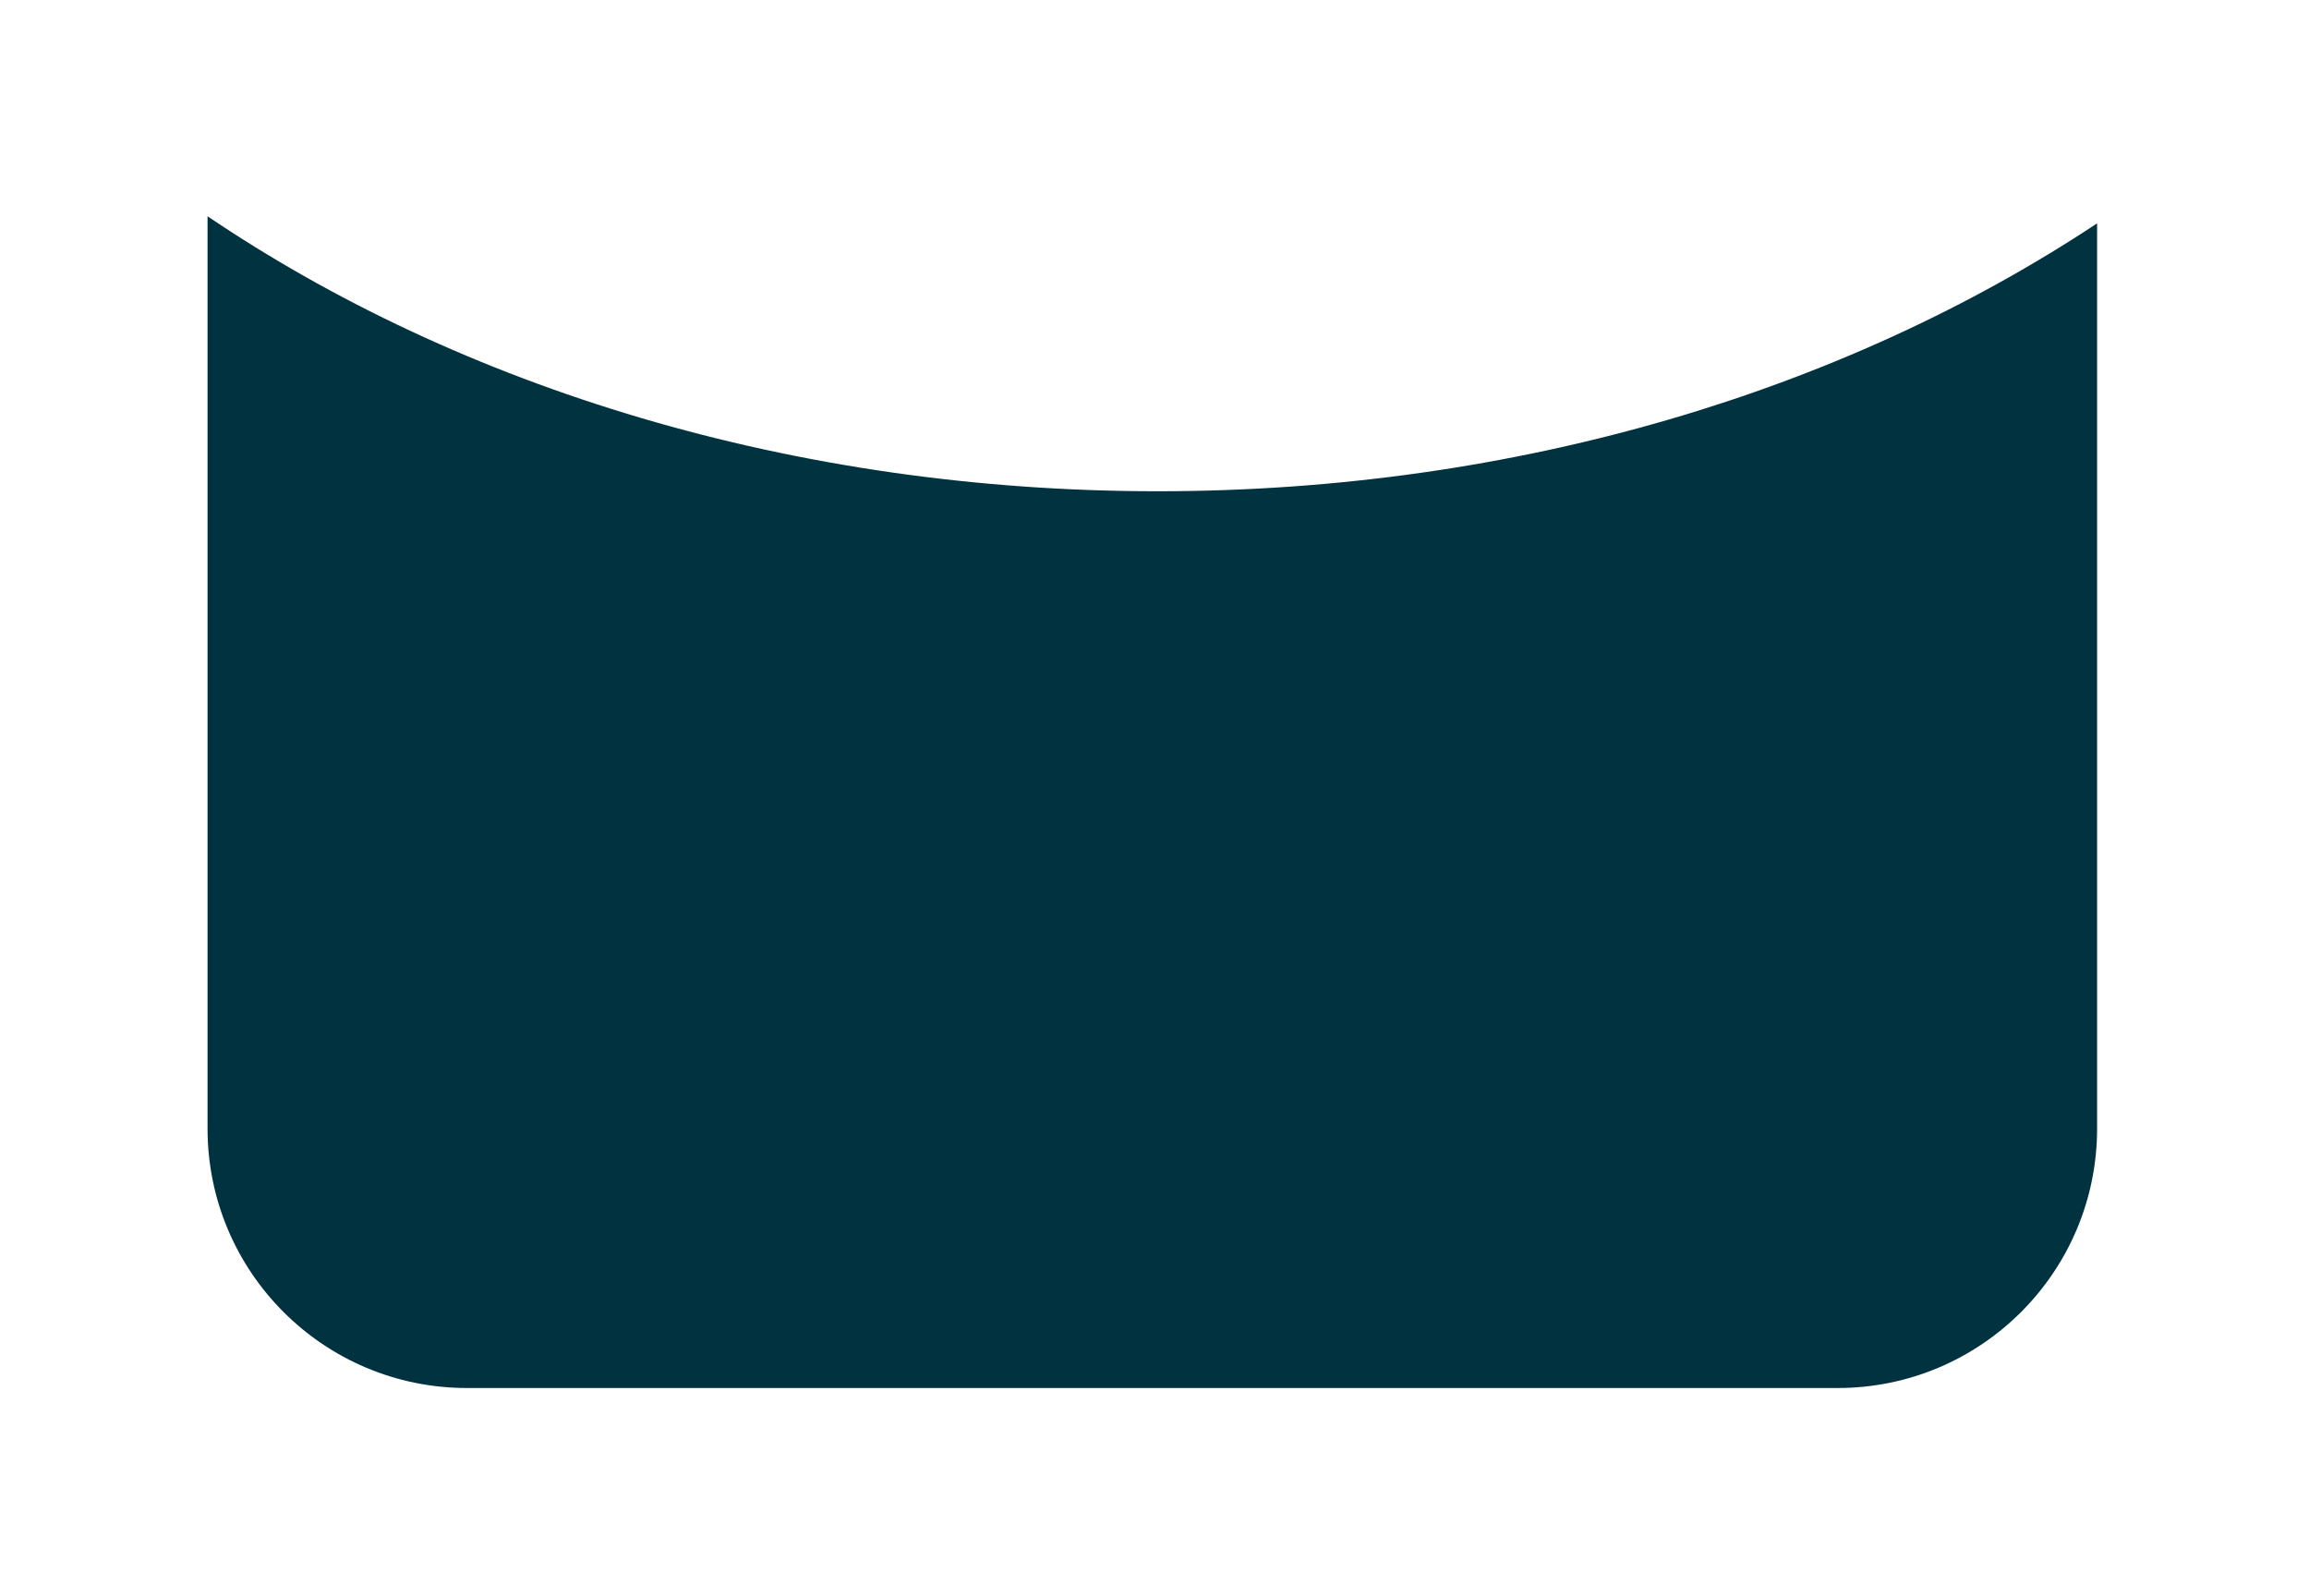 <svg width="178" height="123" viewBox="0 0 178 123" fill="none" xmlns="http://www.w3.org/2000/svg">
<g id="Subtract" filter="url(#filter0_d_364_15652)">
<path fill-rule="evenodd" clip-rule="evenodd" d="M161.664 17.217C142.254 30.084 116.934 37.87 89.239 37.87C61.155 37.87 35.514 29.864 16 16.672V87C16 98.046 24.954 107 36 107H141.664C152.71 107 161.664 98.046 161.664 87V17.217Z" fill="#013240"/>
</g>
<defs>
<filter id="filter0_d_364_15652" x="0" y="0.672" width="177.664" height="122.328" filterUnits="userSpaceOnUse" color-interpolation-filters="sRGB">
<feFlood flood-opacity="0" result="BackgroundImageFix"/>
<feColorMatrix in="SourceAlpha" type="matrix" values="0 0 0 0 0 0 0 0 0 0 0 0 0 0 0 0 0 0 127 0" result="hardAlpha"/>
<feMorphology radius="4" operator="erode" in="SourceAlpha" result="effect1_dropShadow_364_15652"/>
<feOffset/>
<feGaussianBlur stdDeviation="10"/>
<feComposite in2="hardAlpha" operator="out"/>
<feColorMatrix type="matrix" values="0 0 0 0 0.618 0 0 0 0 0.608 0 0 0 0 0.608 0 0 0 0.25 0"/>
<feBlend mode="normal" in2="BackgroundImageFix" result="effect1_dropShadow_364_15652"/>
<feBlend mode="normal" in="SourceGraphic" in2="effect1_dropShadow_364_15652" result="shape"/>
</filter>
</defs>
</svg>
